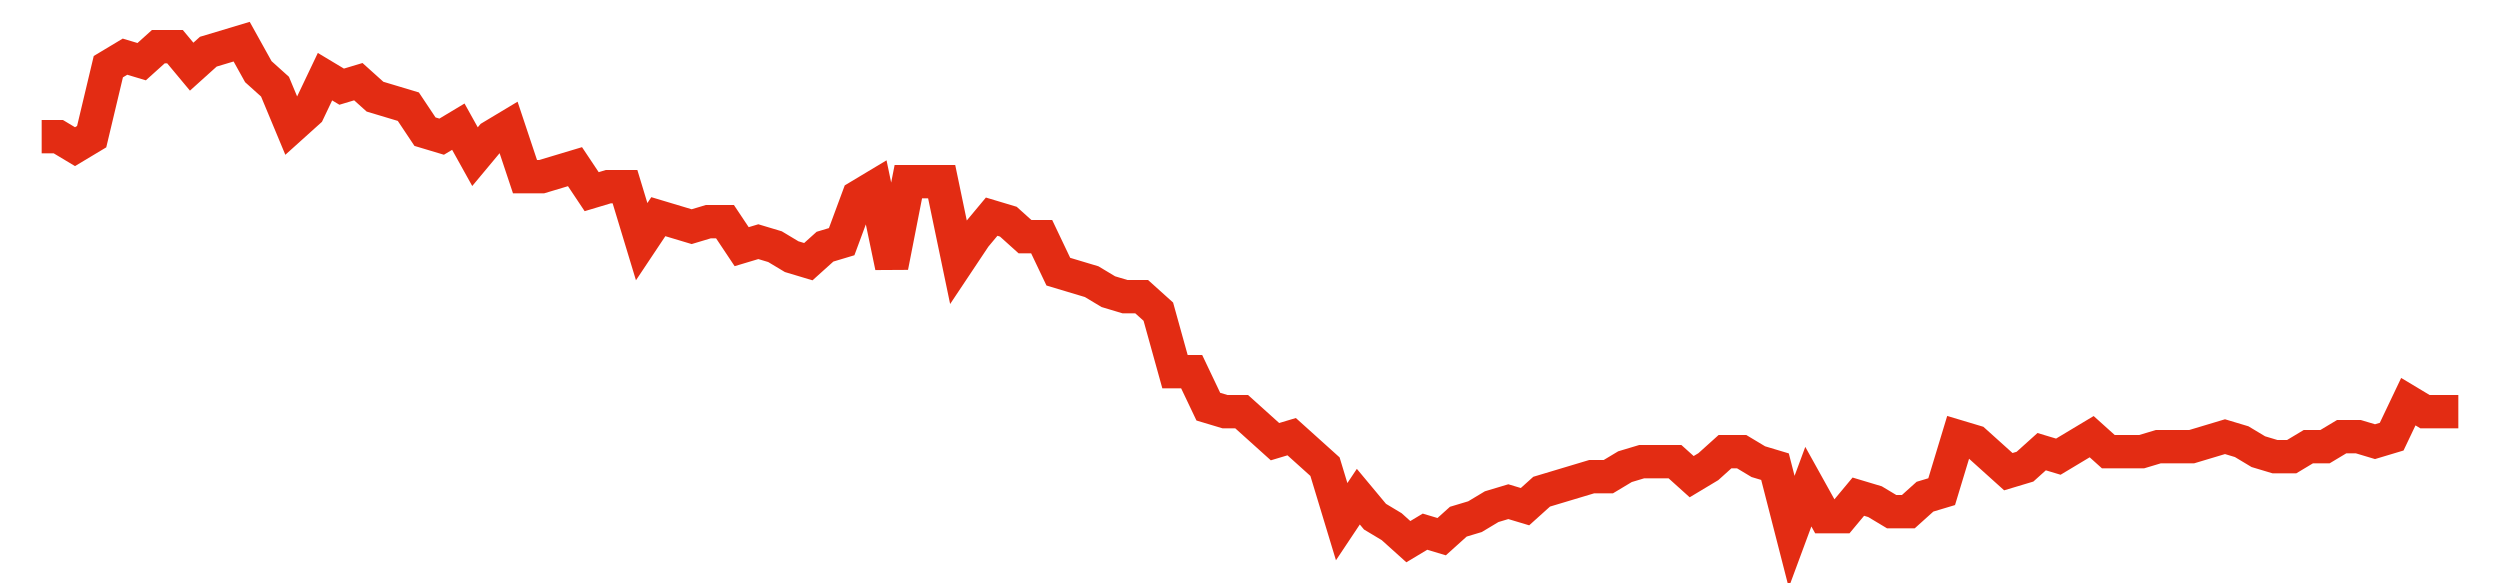 <svg width="300" height="70" viewBox="0 0 300 70" xmlns="http://www.w3.org/2000/svg">
    <path d="M 5,16.4 L 7,16.4 L 9,17.6 L 11,16.4 L 13,8 L 15,6.8 L 17,7.4 L 19,5.6 L 21,5.6 L 23,8 L 25,6.2 L 27,5.6 L 29,5 L 31,8.6 L 33,10.4 L 35,15.2 L 37,13.4 L 39,9.2 L 41,10.4 L 43,9.8 L 45,11.6 L 47,12.2 L 49,12.8 L 51,15.8 L 53,16.4 L 55,15.2 L 57,18.8 L 59,16.4 L 61,15.2 L 63,21.2 L 65,21.2 L 67,20.6 L 69,20 L 71,23 L 73,22.4 L 75,22.4 L 77,29 L 79,26 L 81,26.6 L 83,27.2 L 85,26.6 L 87,26.6 L 89,29.6 L 91,29 L 93,29.6 L 95,30.8 L 97,31.4 L 99,29.6 L 101,29 L 103,23.6 L 105,22.4 L 107,32 L 109,21.8 L 111,21.8 L 113,21.8 L 115,31.4 L 117,28.4 L 119,26 L 121,26.6 L 123,28.4 L 125,28.4 L 127,32.6 L 129,33.2 L 131,33.8 L 133,35 L 135,35.6 L 137,35.6 L 139,37.4 L 141,44.6 L 143,44.6 L 145,48.8 L 147,49.4 L 149,49.4 L 151,51.2 L 153,53 L 155,52.4 L 157,54.2 L 159,56 L 161,62.6 L 163,59.6 L 165,62 L 167,63.2 L 169,65 L 171,63.8 L 173,64.4 L 175,62.6 L 177,62 L 179,60.8 L 181,60.2 L 183,60.8 L 185,59 L 187,58.4 L 189,57.8 L 191,57.2 L 193,57.2 L 195,56 L 197,55.4 L 199,55.4 L 201,55.4 L 203,57.2 L 205,56 L 207,54.2 L 209,54.2 L 211,55.4 L 213,56 L 215,63.8 L 217,58.4 L 219,62 L 221,62 L 223,59.6 L 225,60.2 L 227,61.4 L 229,61.4 L 231,59.6 L 233,59 L 235,52.4 L 237,53 L 239,54.8 L 241,56.6 L 243,56 L 245,54.2 L 247,54.8 L 249,53.6 L 251,52.4 L 253,54.2 L 255,54.2 L 257,54.2 L 259,53.6 L 261,53.6 L 263,53.6 L 265,53 L 267,52.4 L 269,53 L 271,54.2 L 273,54.8 L 275,54.8 L 277,53.6 L 279,53.6 L 281,52.4 L 283,52.4 L 285,53 L 287,52.4 L 289,48.2 L 291,49.4 L 293,49.4 L 295,49.4" fill="none" stroke="#E32C13" stroke-width="4"/>
</svg>